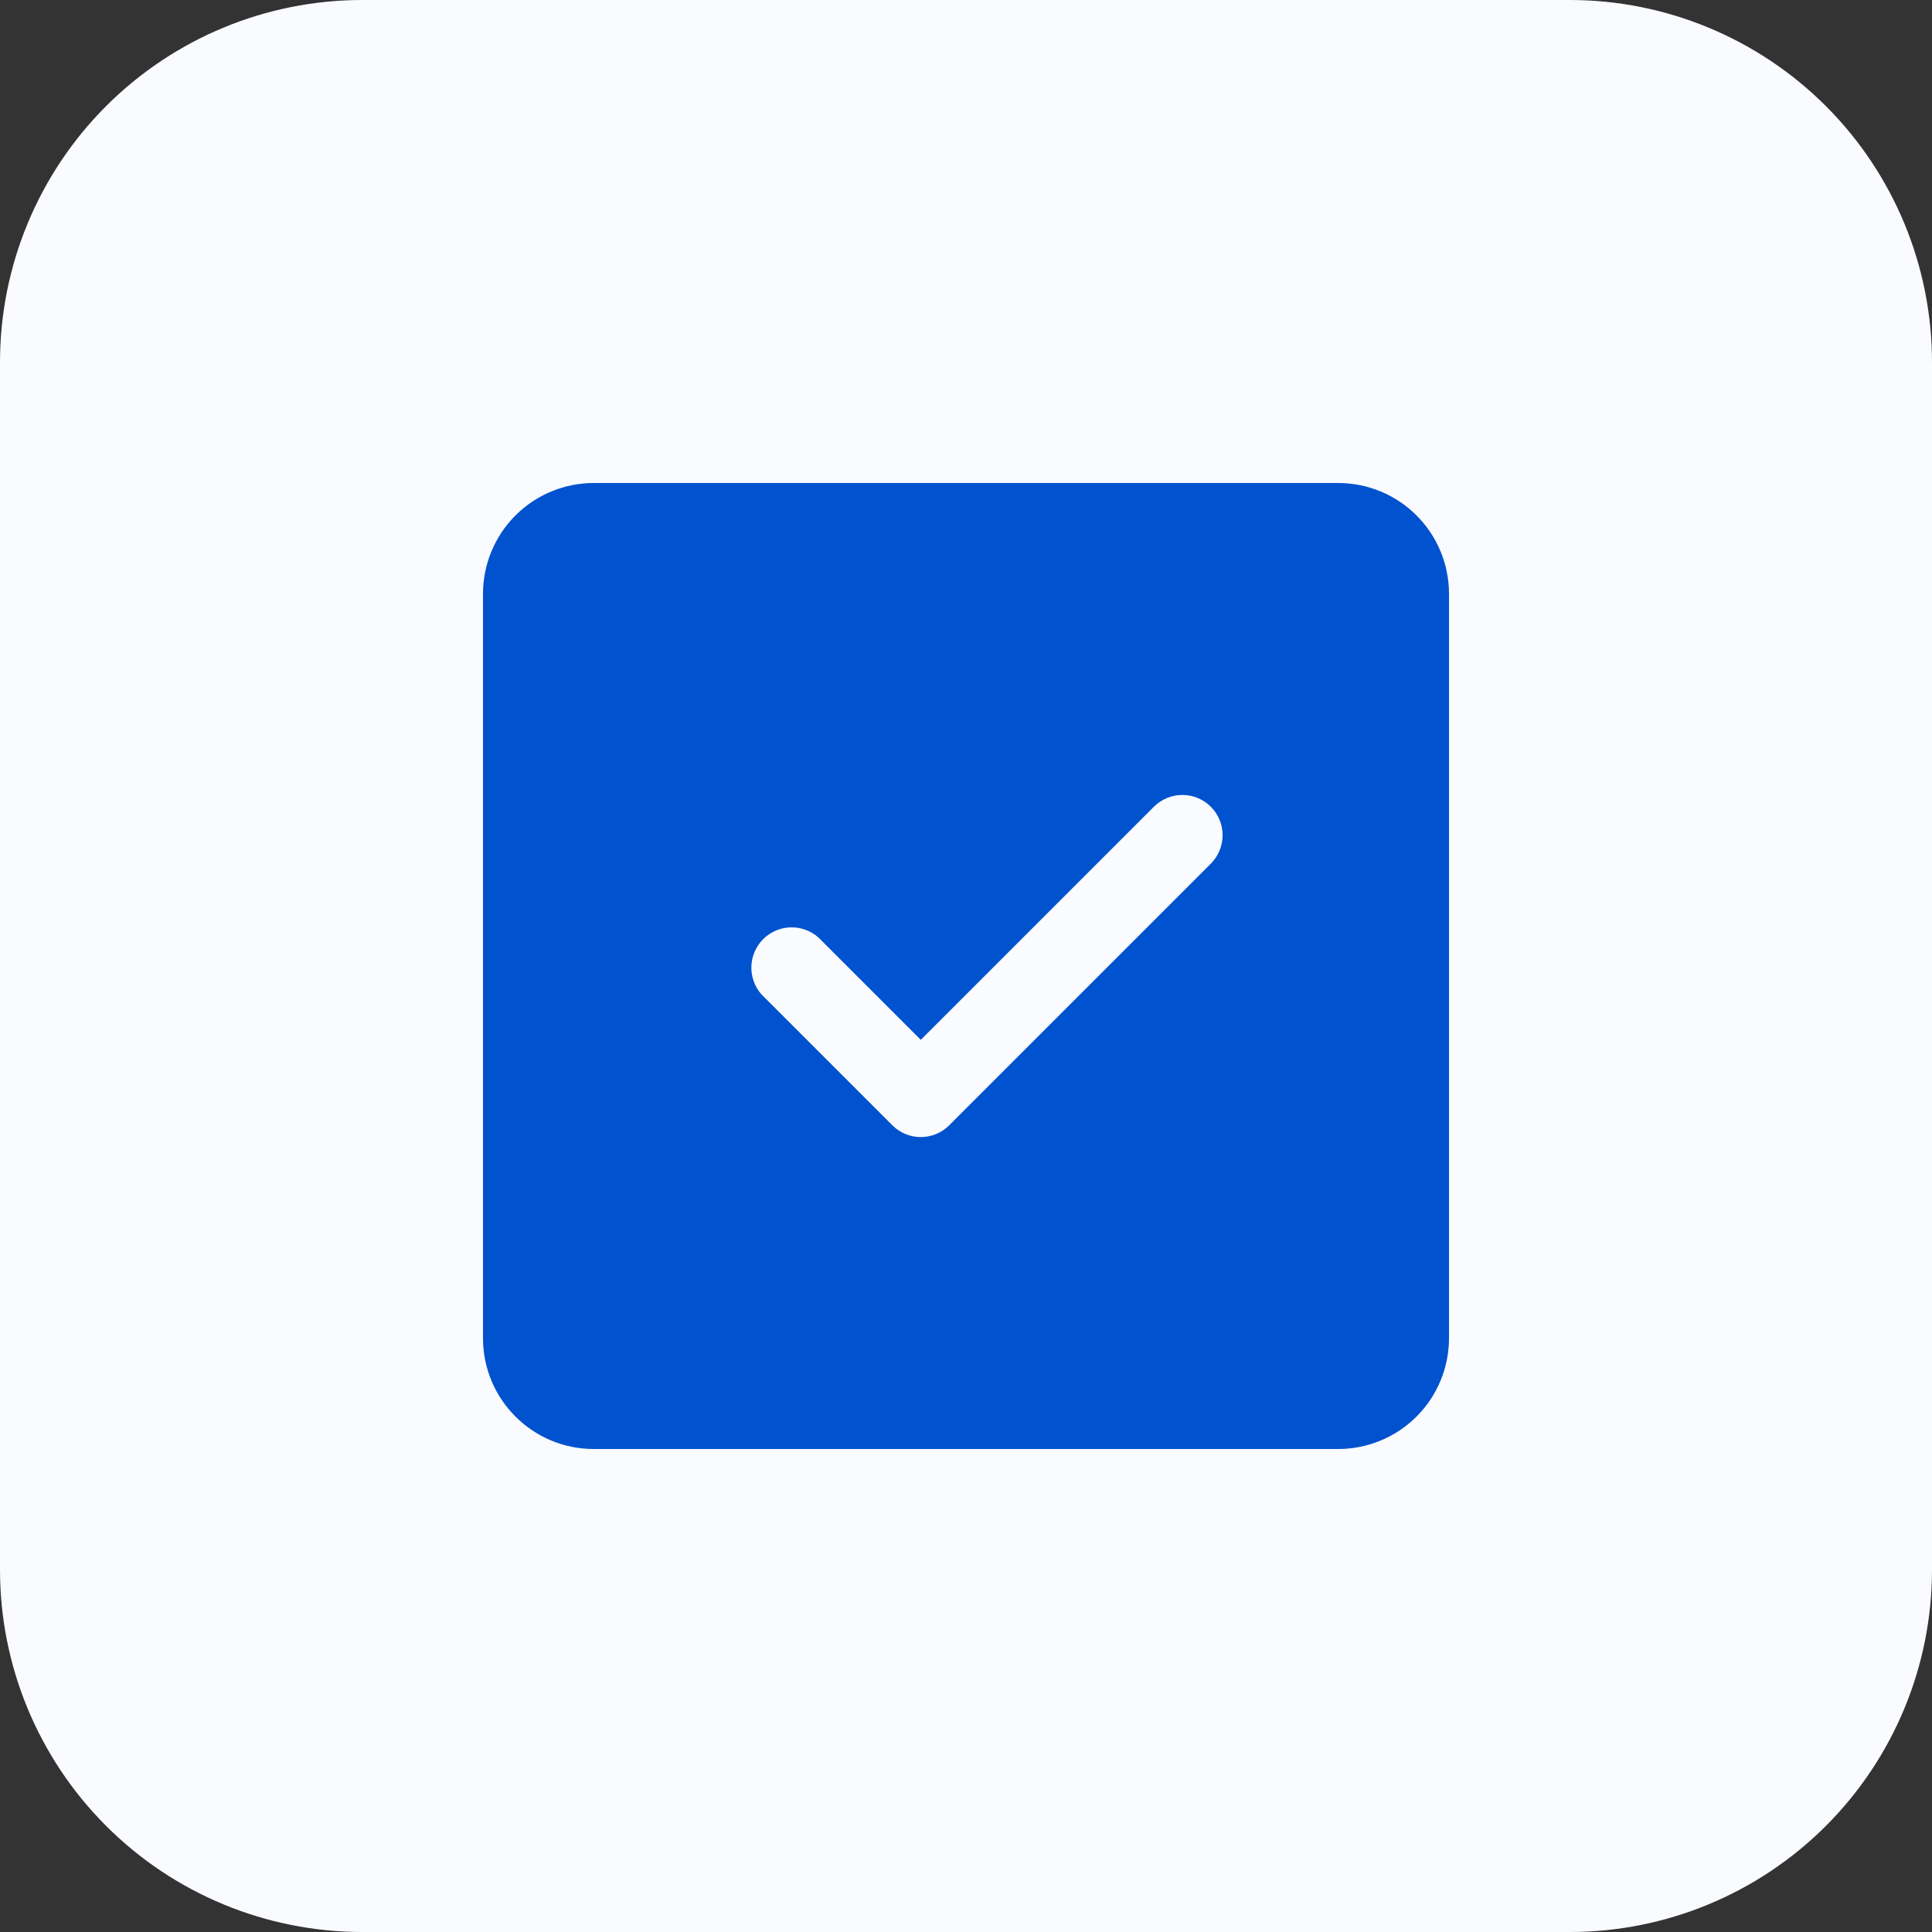 <?xml version="1.0" encoding="UTF-8"?> <svg xmlns="http://www.w3.org/2000/svg" width="512" height="512" viewBox="0 0 512 512" fill="none"><rect x="0" y="0" width="512" height="512" fill="#333333" stroke="none"/><g clip-path="url(#clip0_2009_3)"><path d="M416 512H96C70.539 512 46.121 501.886 28.118 483.882C10.114 465.879 0 441.461 0 416L0 96C0 70.539 10.114 46.121 28.118 28.118C46.121 10.114 70.539 0 96 0L416 0C441.461 0 465.879 10.114 483.882 28.118C501.886 46.121 512 70.539 512 96V416C512 441.461 501.886 465.879 483.882 483.882C465.879 501.886 441.461 512 416 512Z" fill="#FAFBFF"></path><path d="M384 157.328C383.992 149.552 380.899 142.098 375.401 136.599C369.902 131.101 362.448 128.008 354.672 128H157.328C149.552 128.008 142.098 131.101 136.599 136.599C131.101 142.098 128.008 149.552 128 157.328V354.656C128 370.848 141.152 384 157.328 384H354.656C362.434 383.996 369.893 380.905 375.395 375.406C380.897 369.908 383.992 362.45 384 354.672V157.328ZM320.88 213.792C325.04 217.952 325.04 224.704 320.88 228.88L251.552 298.208C250.564 299.2 249.389 299.987 248.096 300.523C246.803 301.06 245.416 301.337 244.016 301.337C242.616 301.337 241.229 301.06 239.936 300.523C238.643 299.987 237.468 299.2 236.48 298.208L201.808 263.536C200.001 261.498 199.04 258.847 199.121 256.124C199.203 253.402 200.321 250.813 202.247 248.887C204.173 246.961 206.762 245.843 209.484 245.761C212.207 245.68 214.858 246.641 216.896 248.448L244.016 275.568L305.808 213.776C307.811 211.783 310.522 210.665 313.347 210.668C316.173 210.671 318.882 211.795 320.88 213.792Z" fill="#0052CF"></path></g><defs><clipPath id="clip0_2009_3"><rect width="512" height="512" fill="white"></rect></clipPath></defs></svg> 